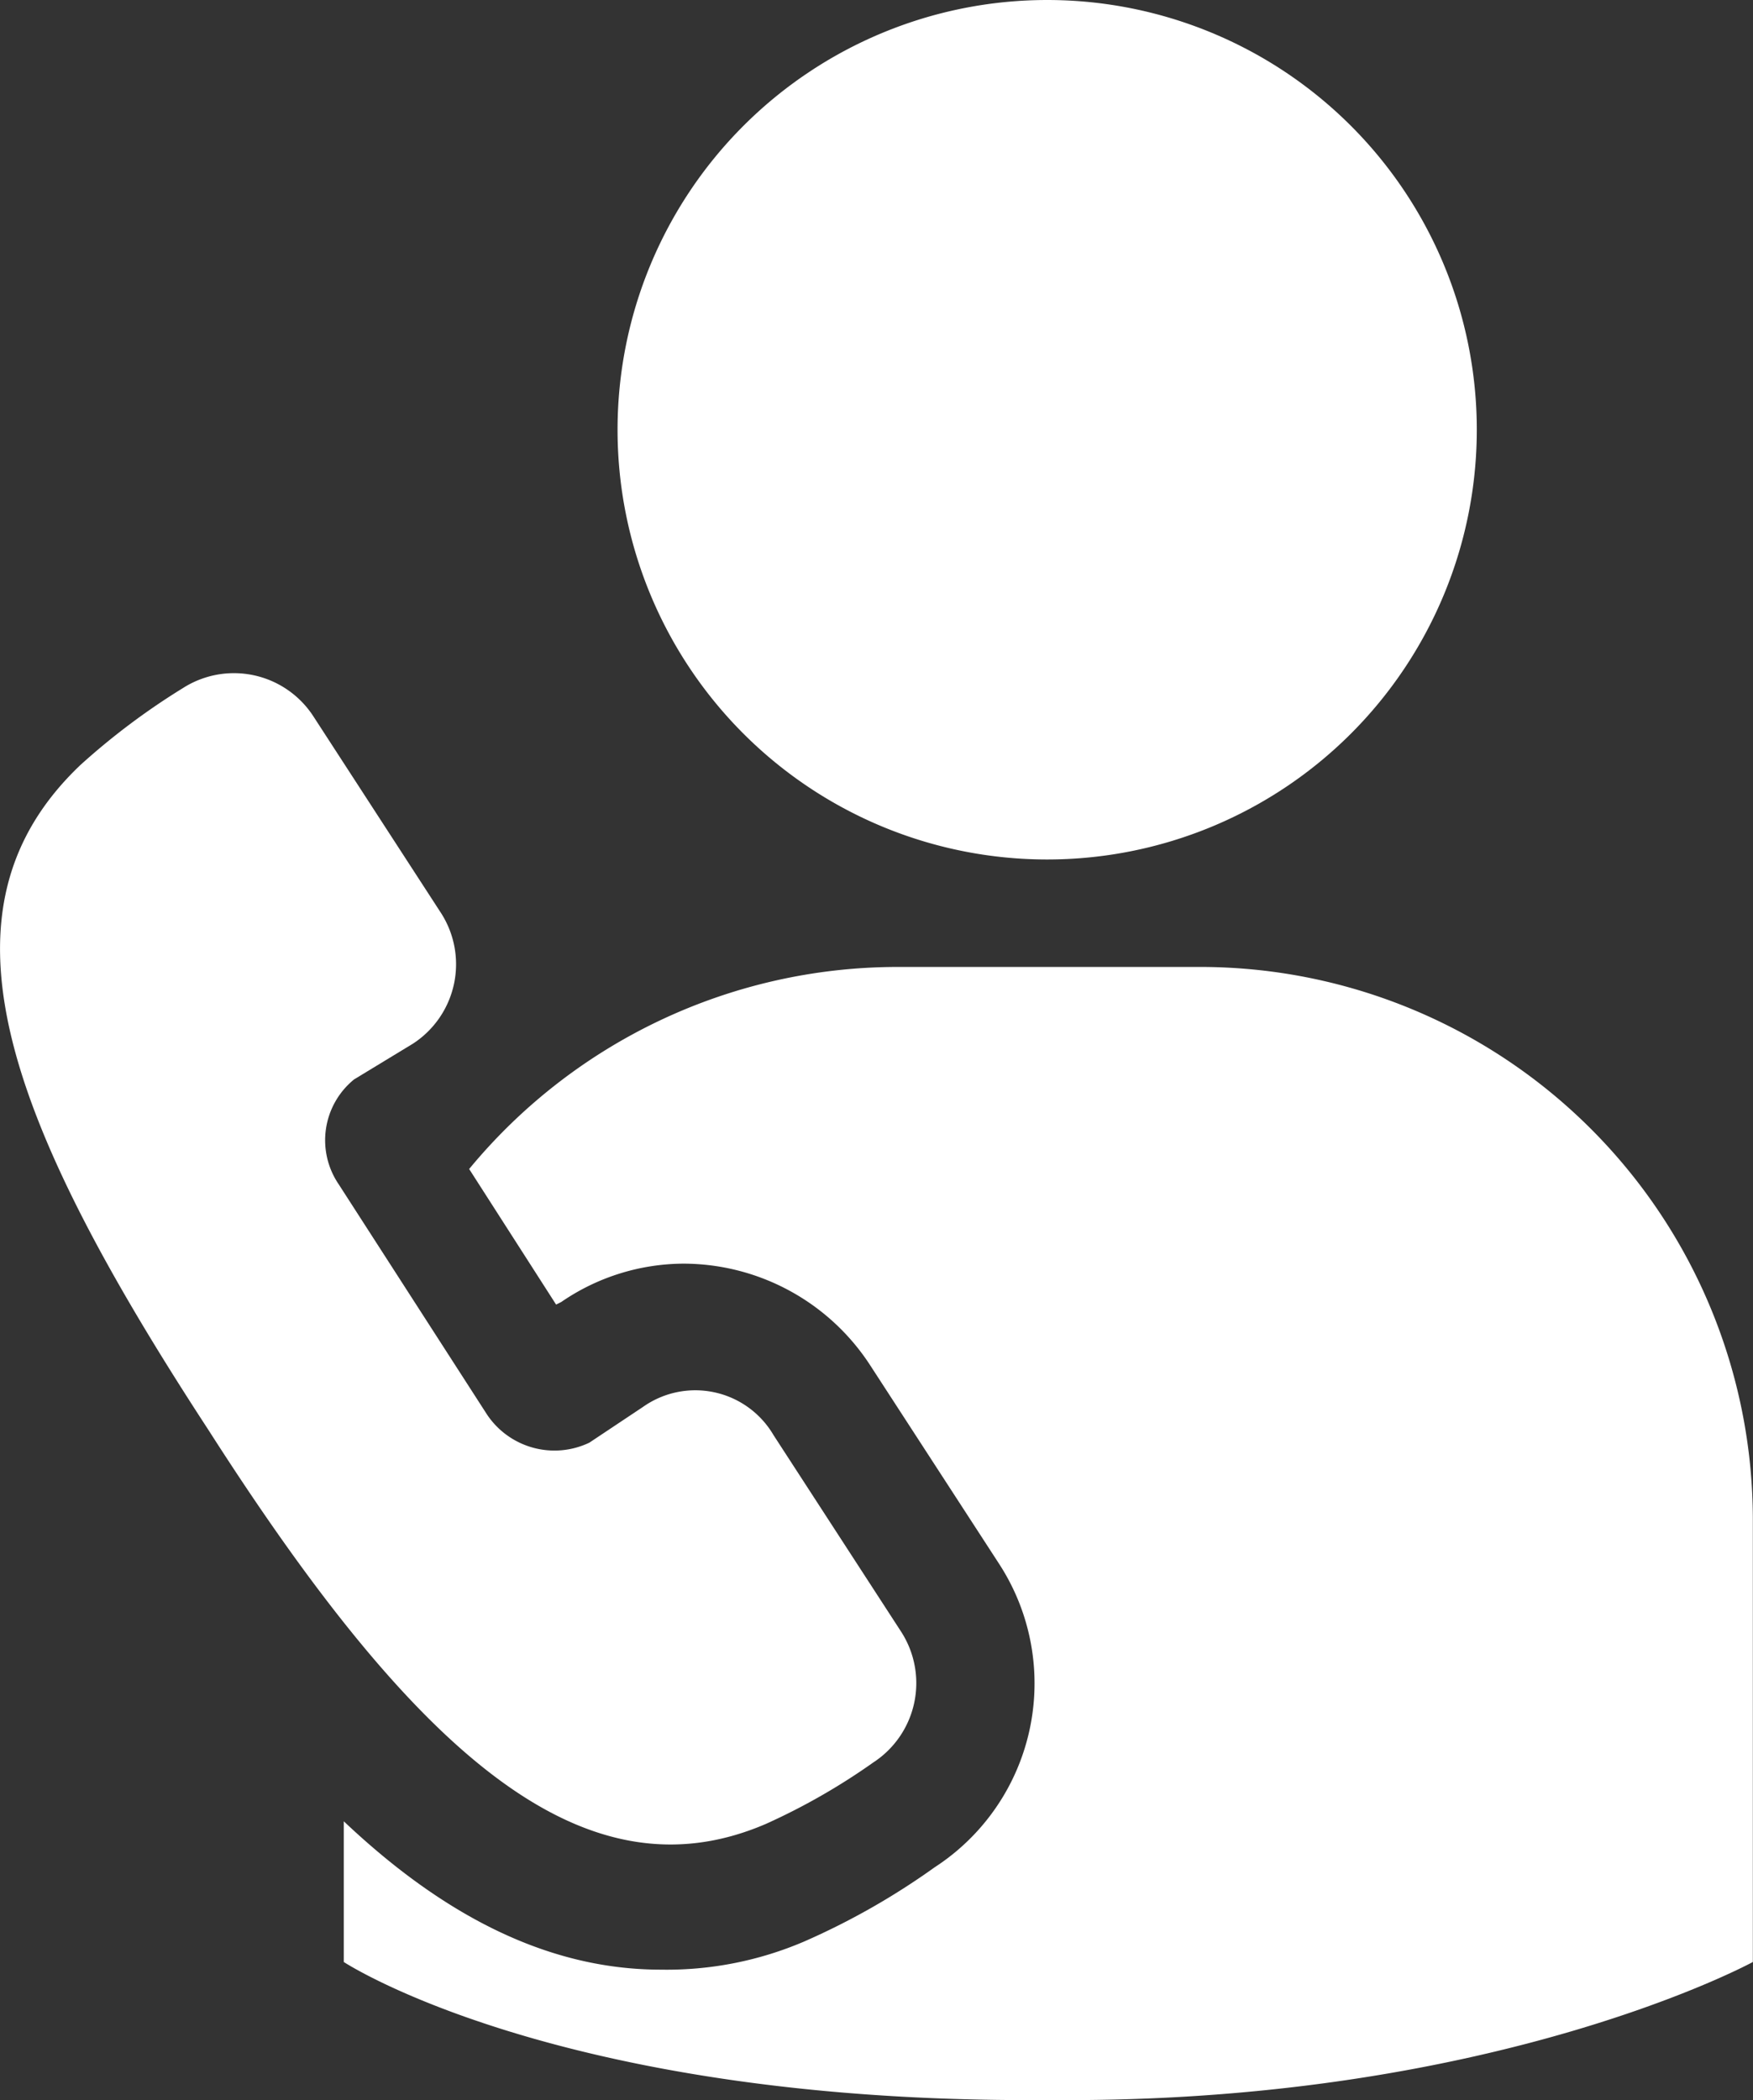 <svg xmlns="http://www.w3.org/2000/svg" width="83.313" height="99.782" viewBox="0 0 83.313 99.782"><rect x="0" y="0" width="83.313" height="99.782" fill="#333333" stroke="none"/><defs><style>.a{fill:#fff;}</style></defs><g transform="translate(-41.009)"><g transform="translate(41.009)"><path class="a" d="M207.591,0a20.418,20.418,0,1,1-20.419,20.419A20.419,20.419,0,0,1,207.591,0Z" transform="translate(-157.822)"/><path class="a" d="M77.409,213.953a30.488,30.488,0,0,0,5.1-2.917,4.5,4.5,0,0,0,1.337-6.2l-6.077-9.36a4.308,4.308,0,0,0-6.2-1.336l-2.552,1.7a3.855,3.855,0,0,1-4.861-1.336l-7.049-10.939a3.723,3.723,0,0,1,.729-4.984l2.8-1.7a4.5,4.5,0,0,0,1.337-6.2L55.9,161.326a4.5,4.5,0,0,0-6.2-1.337,33.133,33.133,0,0,0-4.862,3.646c-7.171,6.806-3.768,16.529,6.077,31.6C60.636,210.428,68.658,217.72,77.409,213.953Z" transform="translate(-41.009 -127.295)"/><path class="a" d="M163.249,228.791H148.664a26.414,26.414,0,0,0-20.3,9.6l4.132,6.441.243-.121a10.33,10.33,0,0,1,5.834-1.823,10.605,10.605,0,0,1,8.872,4.862l6.077,9.357a10.417,10.417,0,0,1-3.039,14.464,34.231,34.231,0,0,1-6.2,3.525,16.593,16.593,0,0,1-6.806,1.336h0c-5.591,0-10.574-2.795-15.071-7.049v6.685s9.966,6.562,32.572,6.562h1.823c20.539,0,32.572-6.562,32.572-6.562V255.043A26.273,26.273,0,0,0,163.249,228.791Z" transform="translate(-106.067 -182.849)"/></g></g></svg>